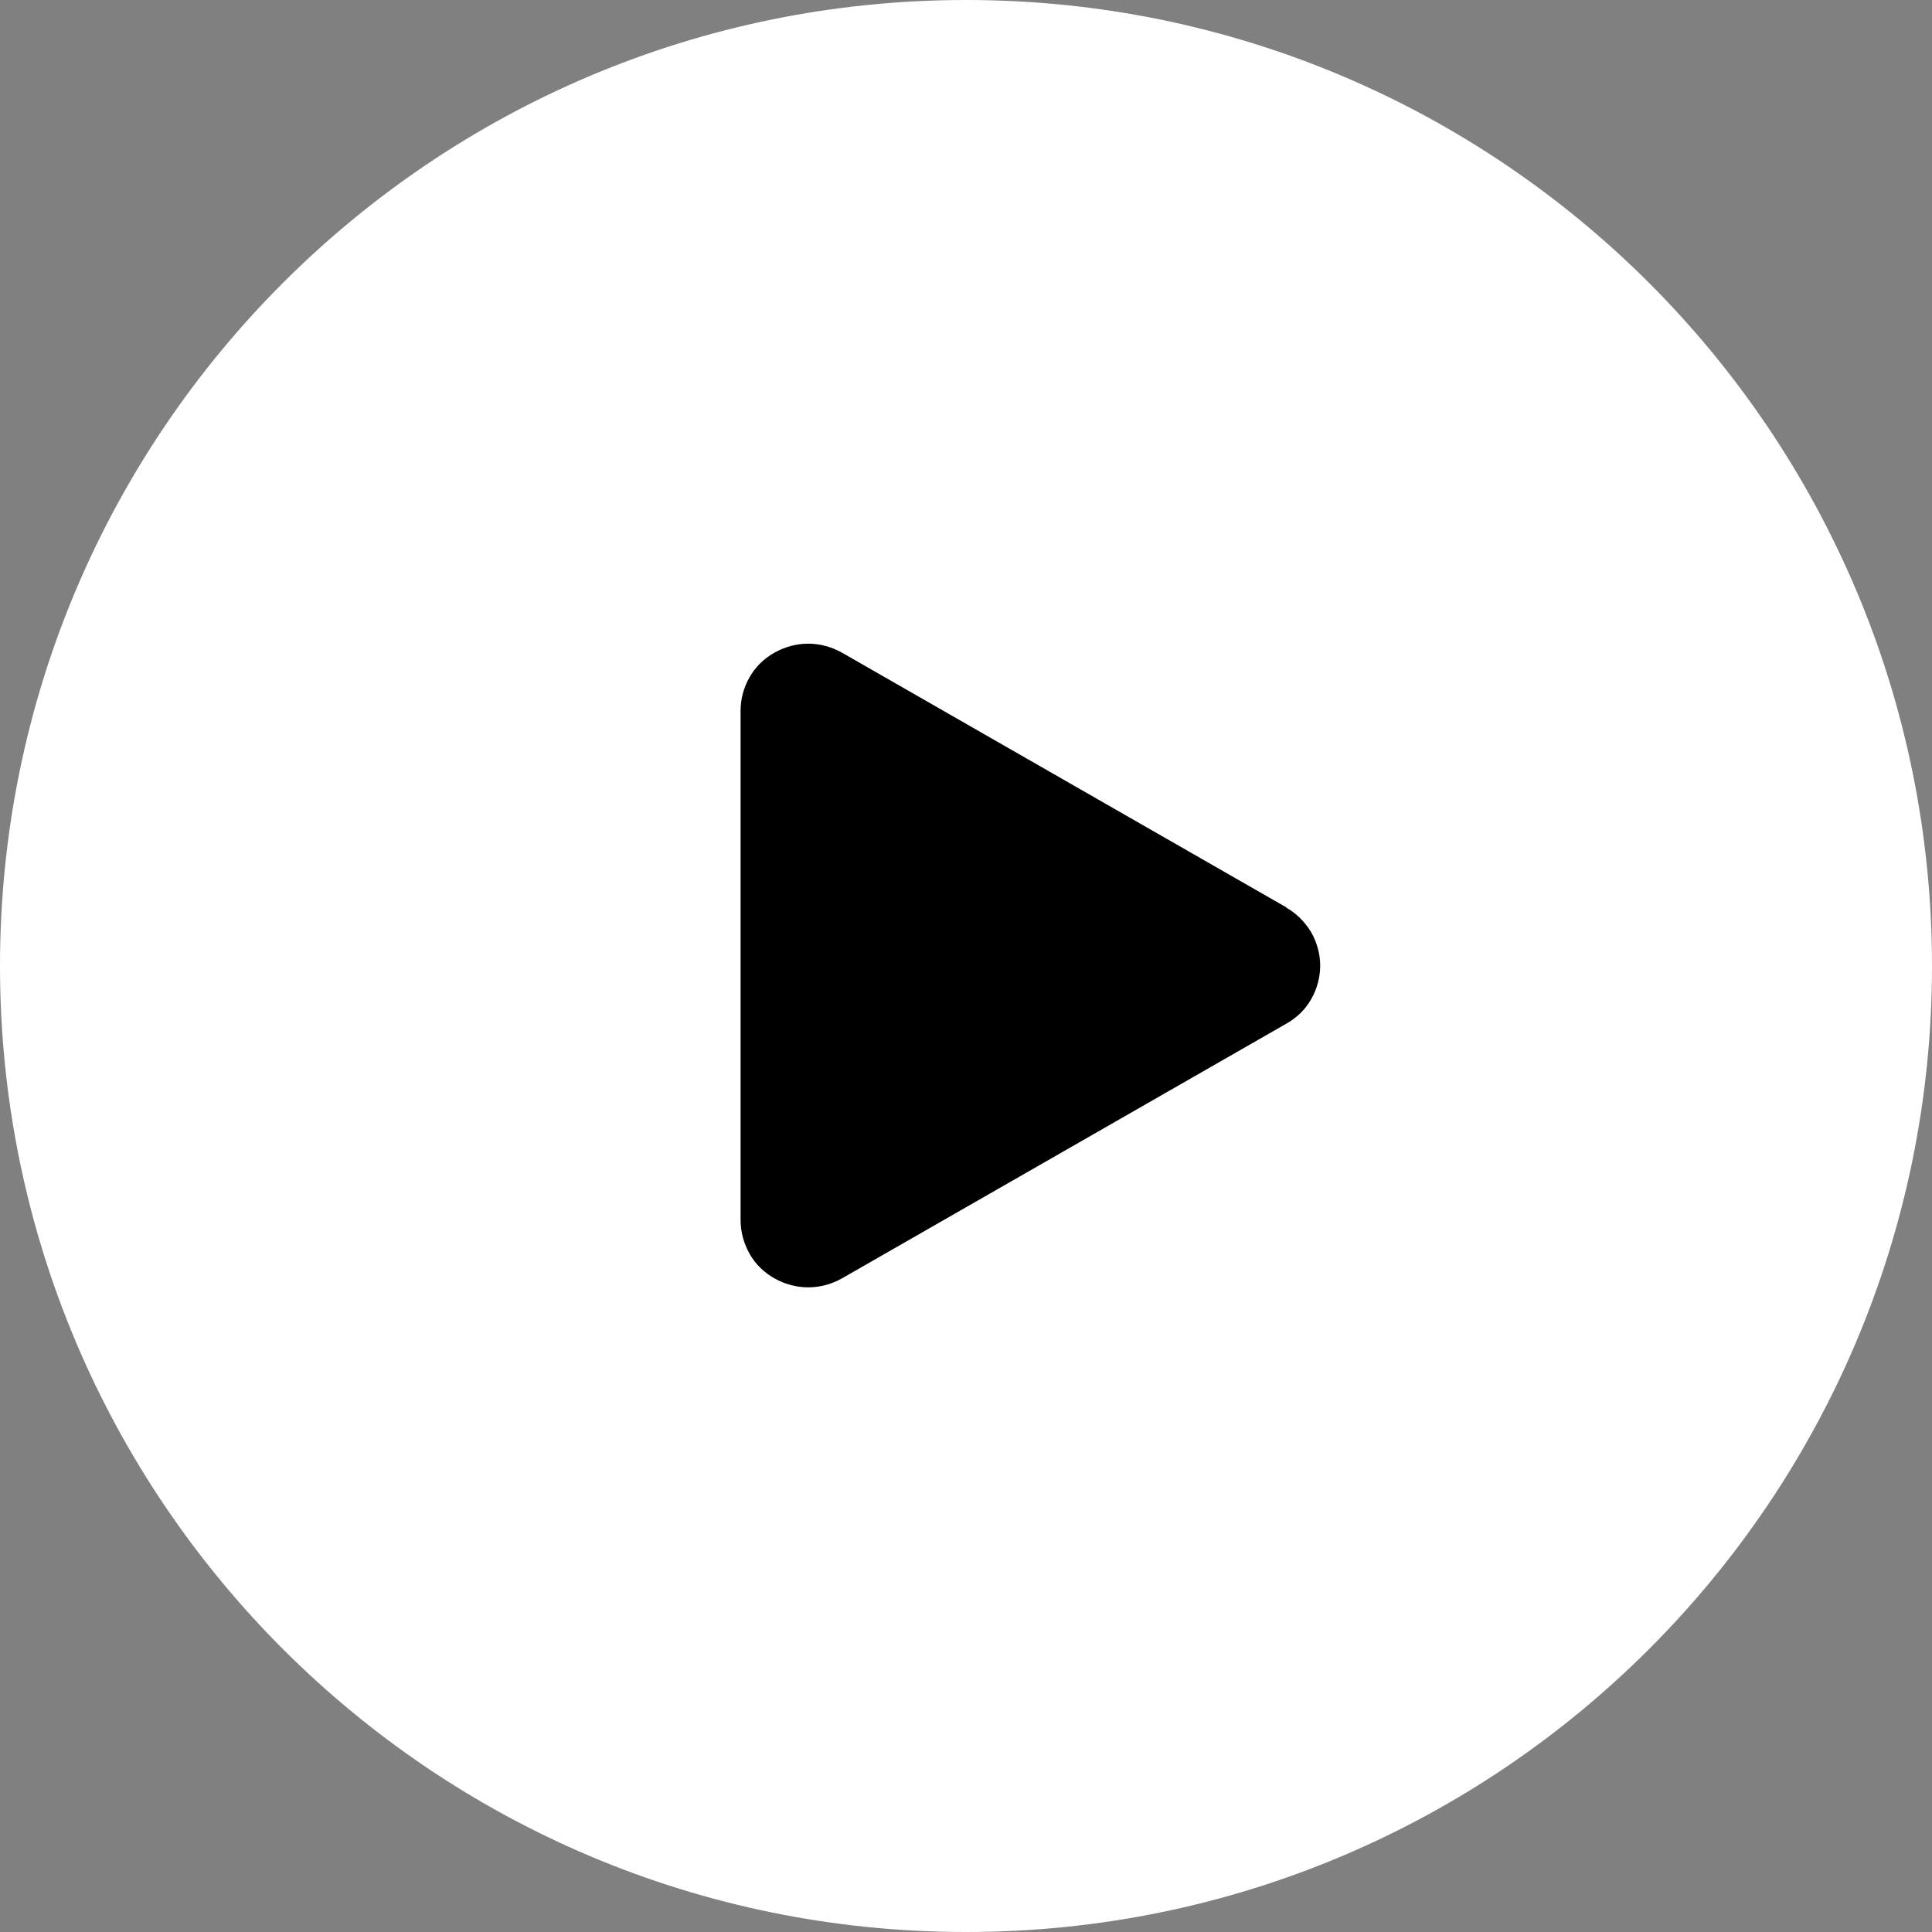 <svg xmlns="http://www.w3.org/2000/svg" viewBox="0 0 60 60"><rect x="0" y="0" width="60" height="60" fill="#808080" stroke="none"/><path fill="#fff" class="ct-play-indicator" fill-rule="evenodd" d="M30 0c16.57 0 30 13.43 30 30S46.57 60 30 60 0 46.57 0 30 13.43 0 30 0Z"></path><path d="M39.95 28.19c.32.18.58.45.77.76.18.32.28.68.28 1.04s-.1.73-.28 1.04c-.18.32-.45.58-.77.76l-13.8 7.91c-.32.18-.68.28-1.05.28s-.73-.1-1.05-.28c-.32-.18-.59-.44-.77-.76-.18-.32-.28-.68-.28-1.04V22.07c0-.37.1-.73.28-1.04.18-.32.45-.58.77-.76.32-.18.68-.28 1.05-.28s.73.1 1.05.28l13.8 7.91Z"></path></svg>